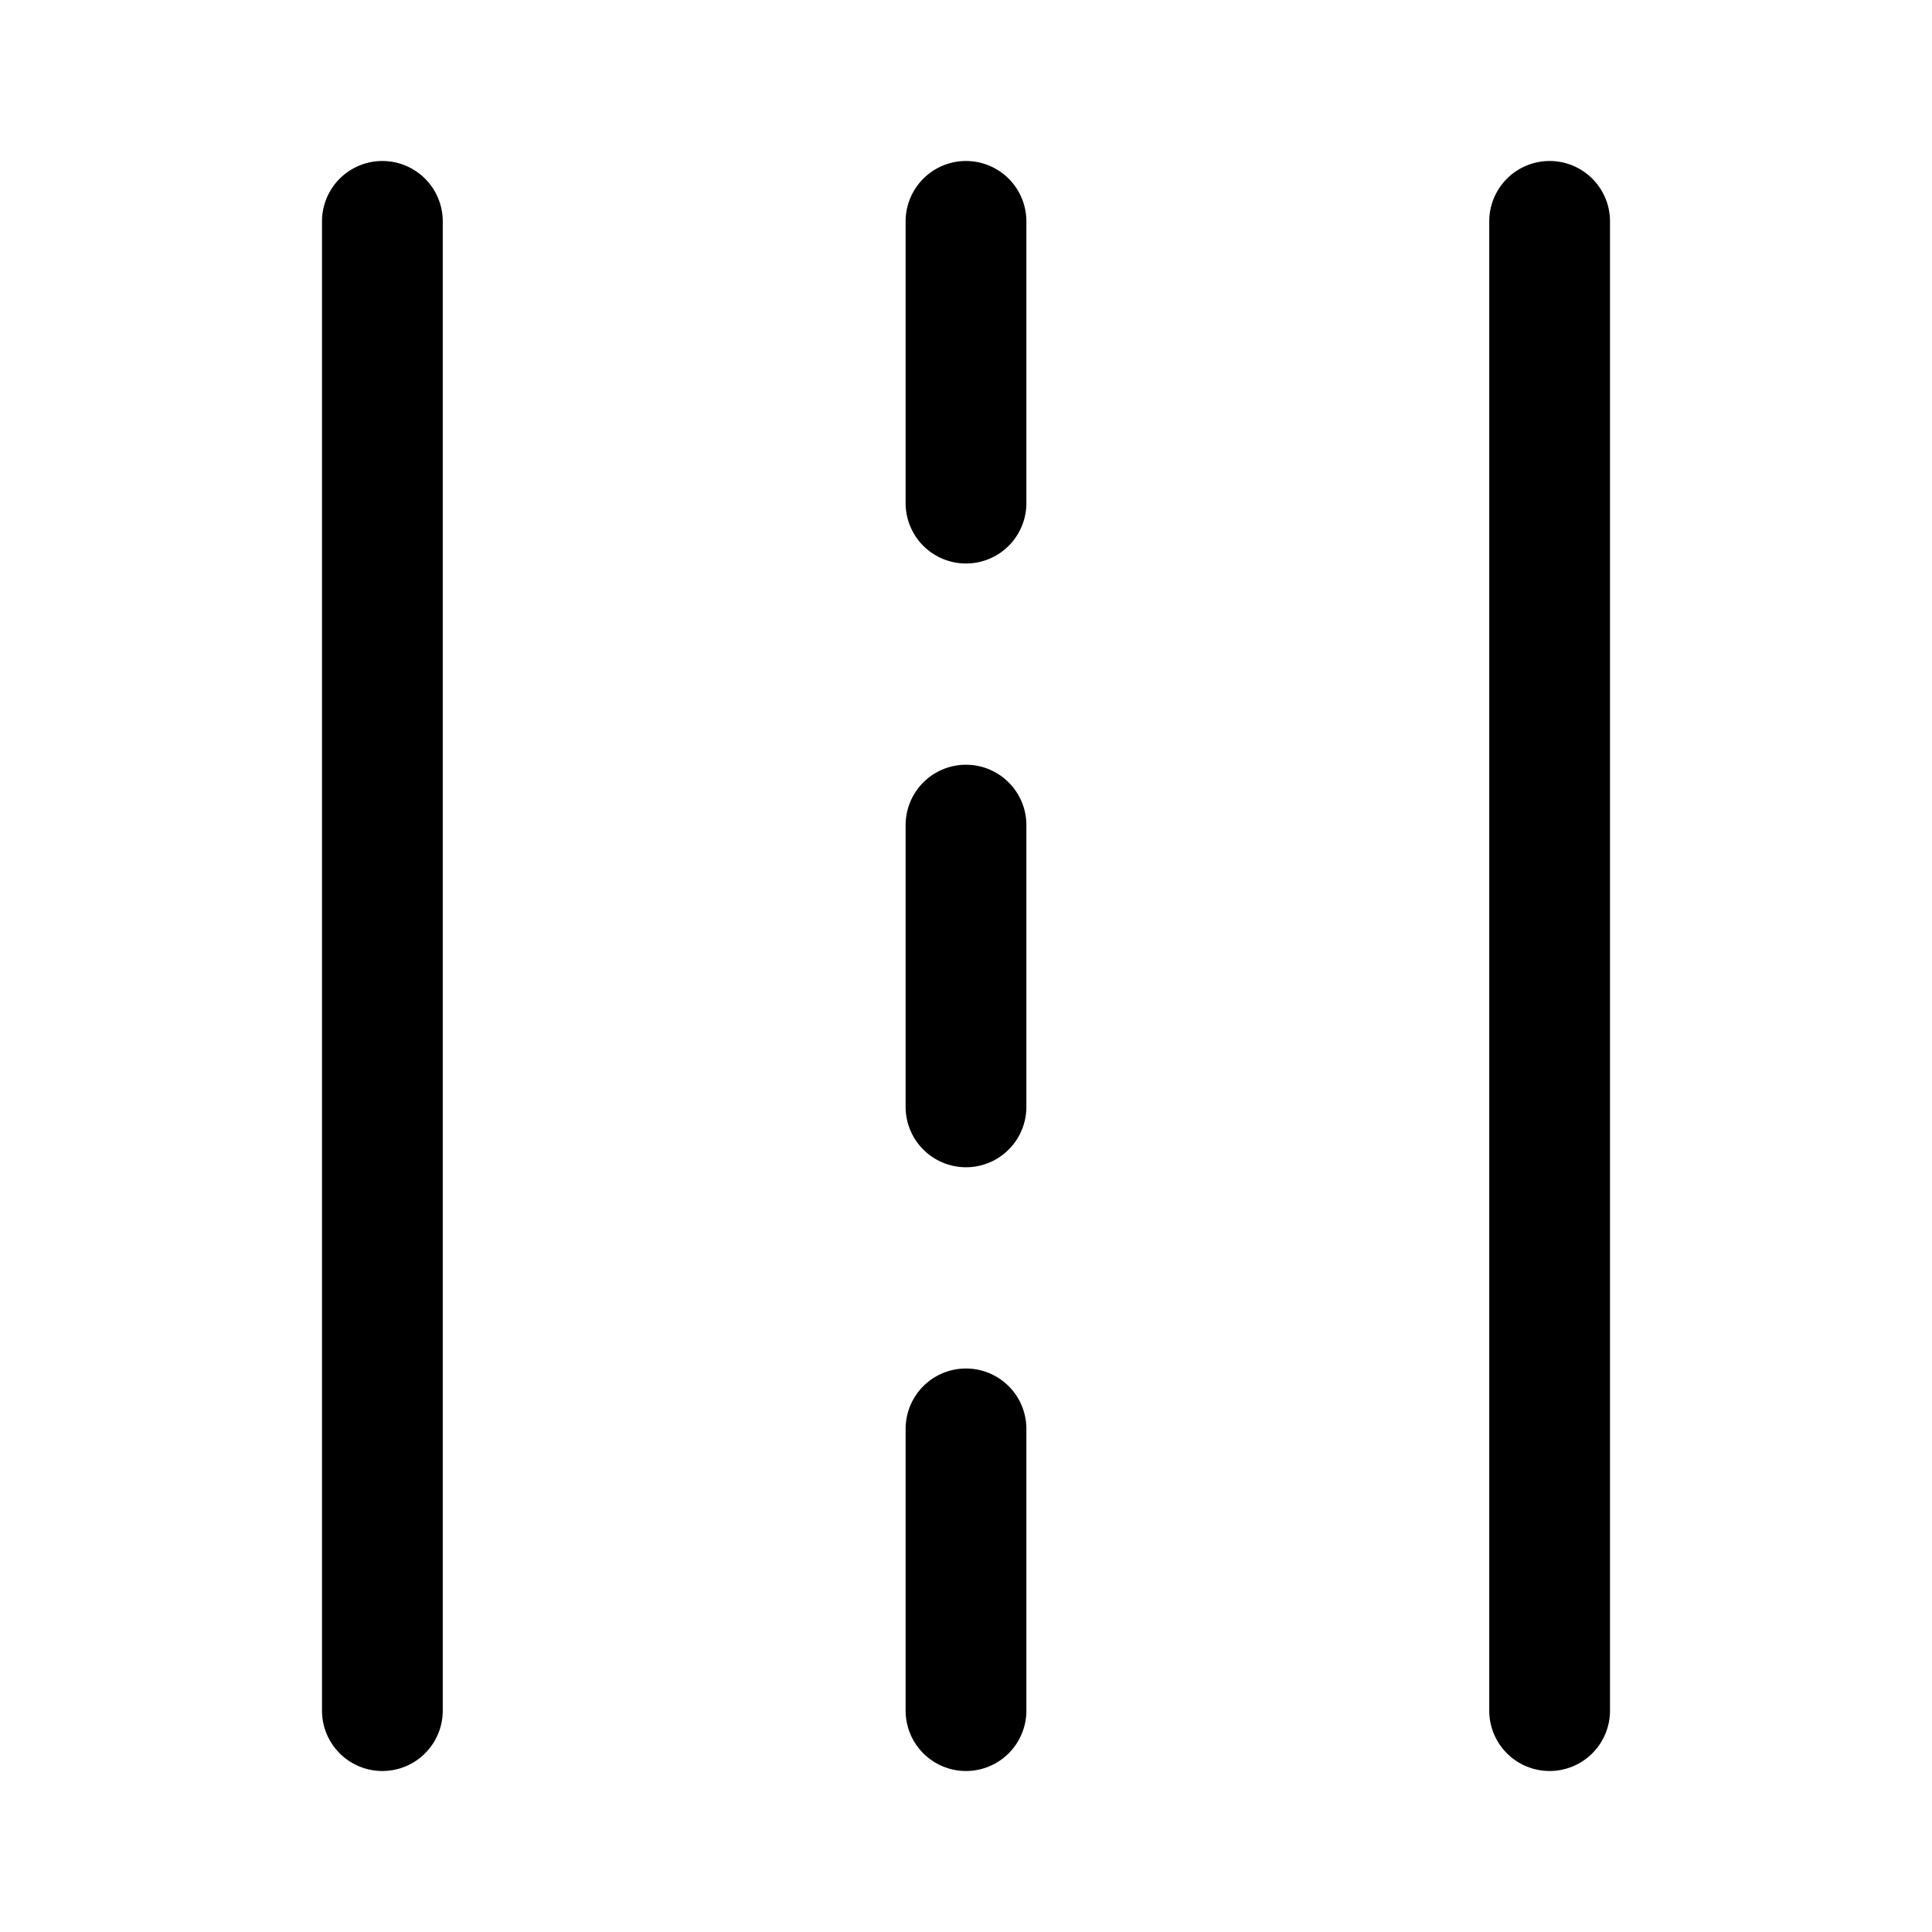 <svg width="24" height="24" viewBox="0 0 24 24" xmlns="http://www.w3.org/2000/svg"><path d="M5.5 2.75a.75.75 0 0 0-1.5 0v18.5a.75.75 0 0 0 1.5 0V2.75Zm14.5 0a.75.75 0 0 0-1.5 0v18.5a.75.75 0 0 0 1.5 0V2.75Zm-7.25 0a.75.75 0 0 0-1.5 0v3.5a.75.75 0 0 0 1.5 0v-3.5Zm-1.5 11a.75.75 0 0 0 1.5 0v-3.5a.75.75 0 0 0-1.5 0v3.5Zm0 4a.75.75 0 0 1 1.5 0v3.5a.75.75 0 0 1-1.5 0v-3.5Z"/></svg>